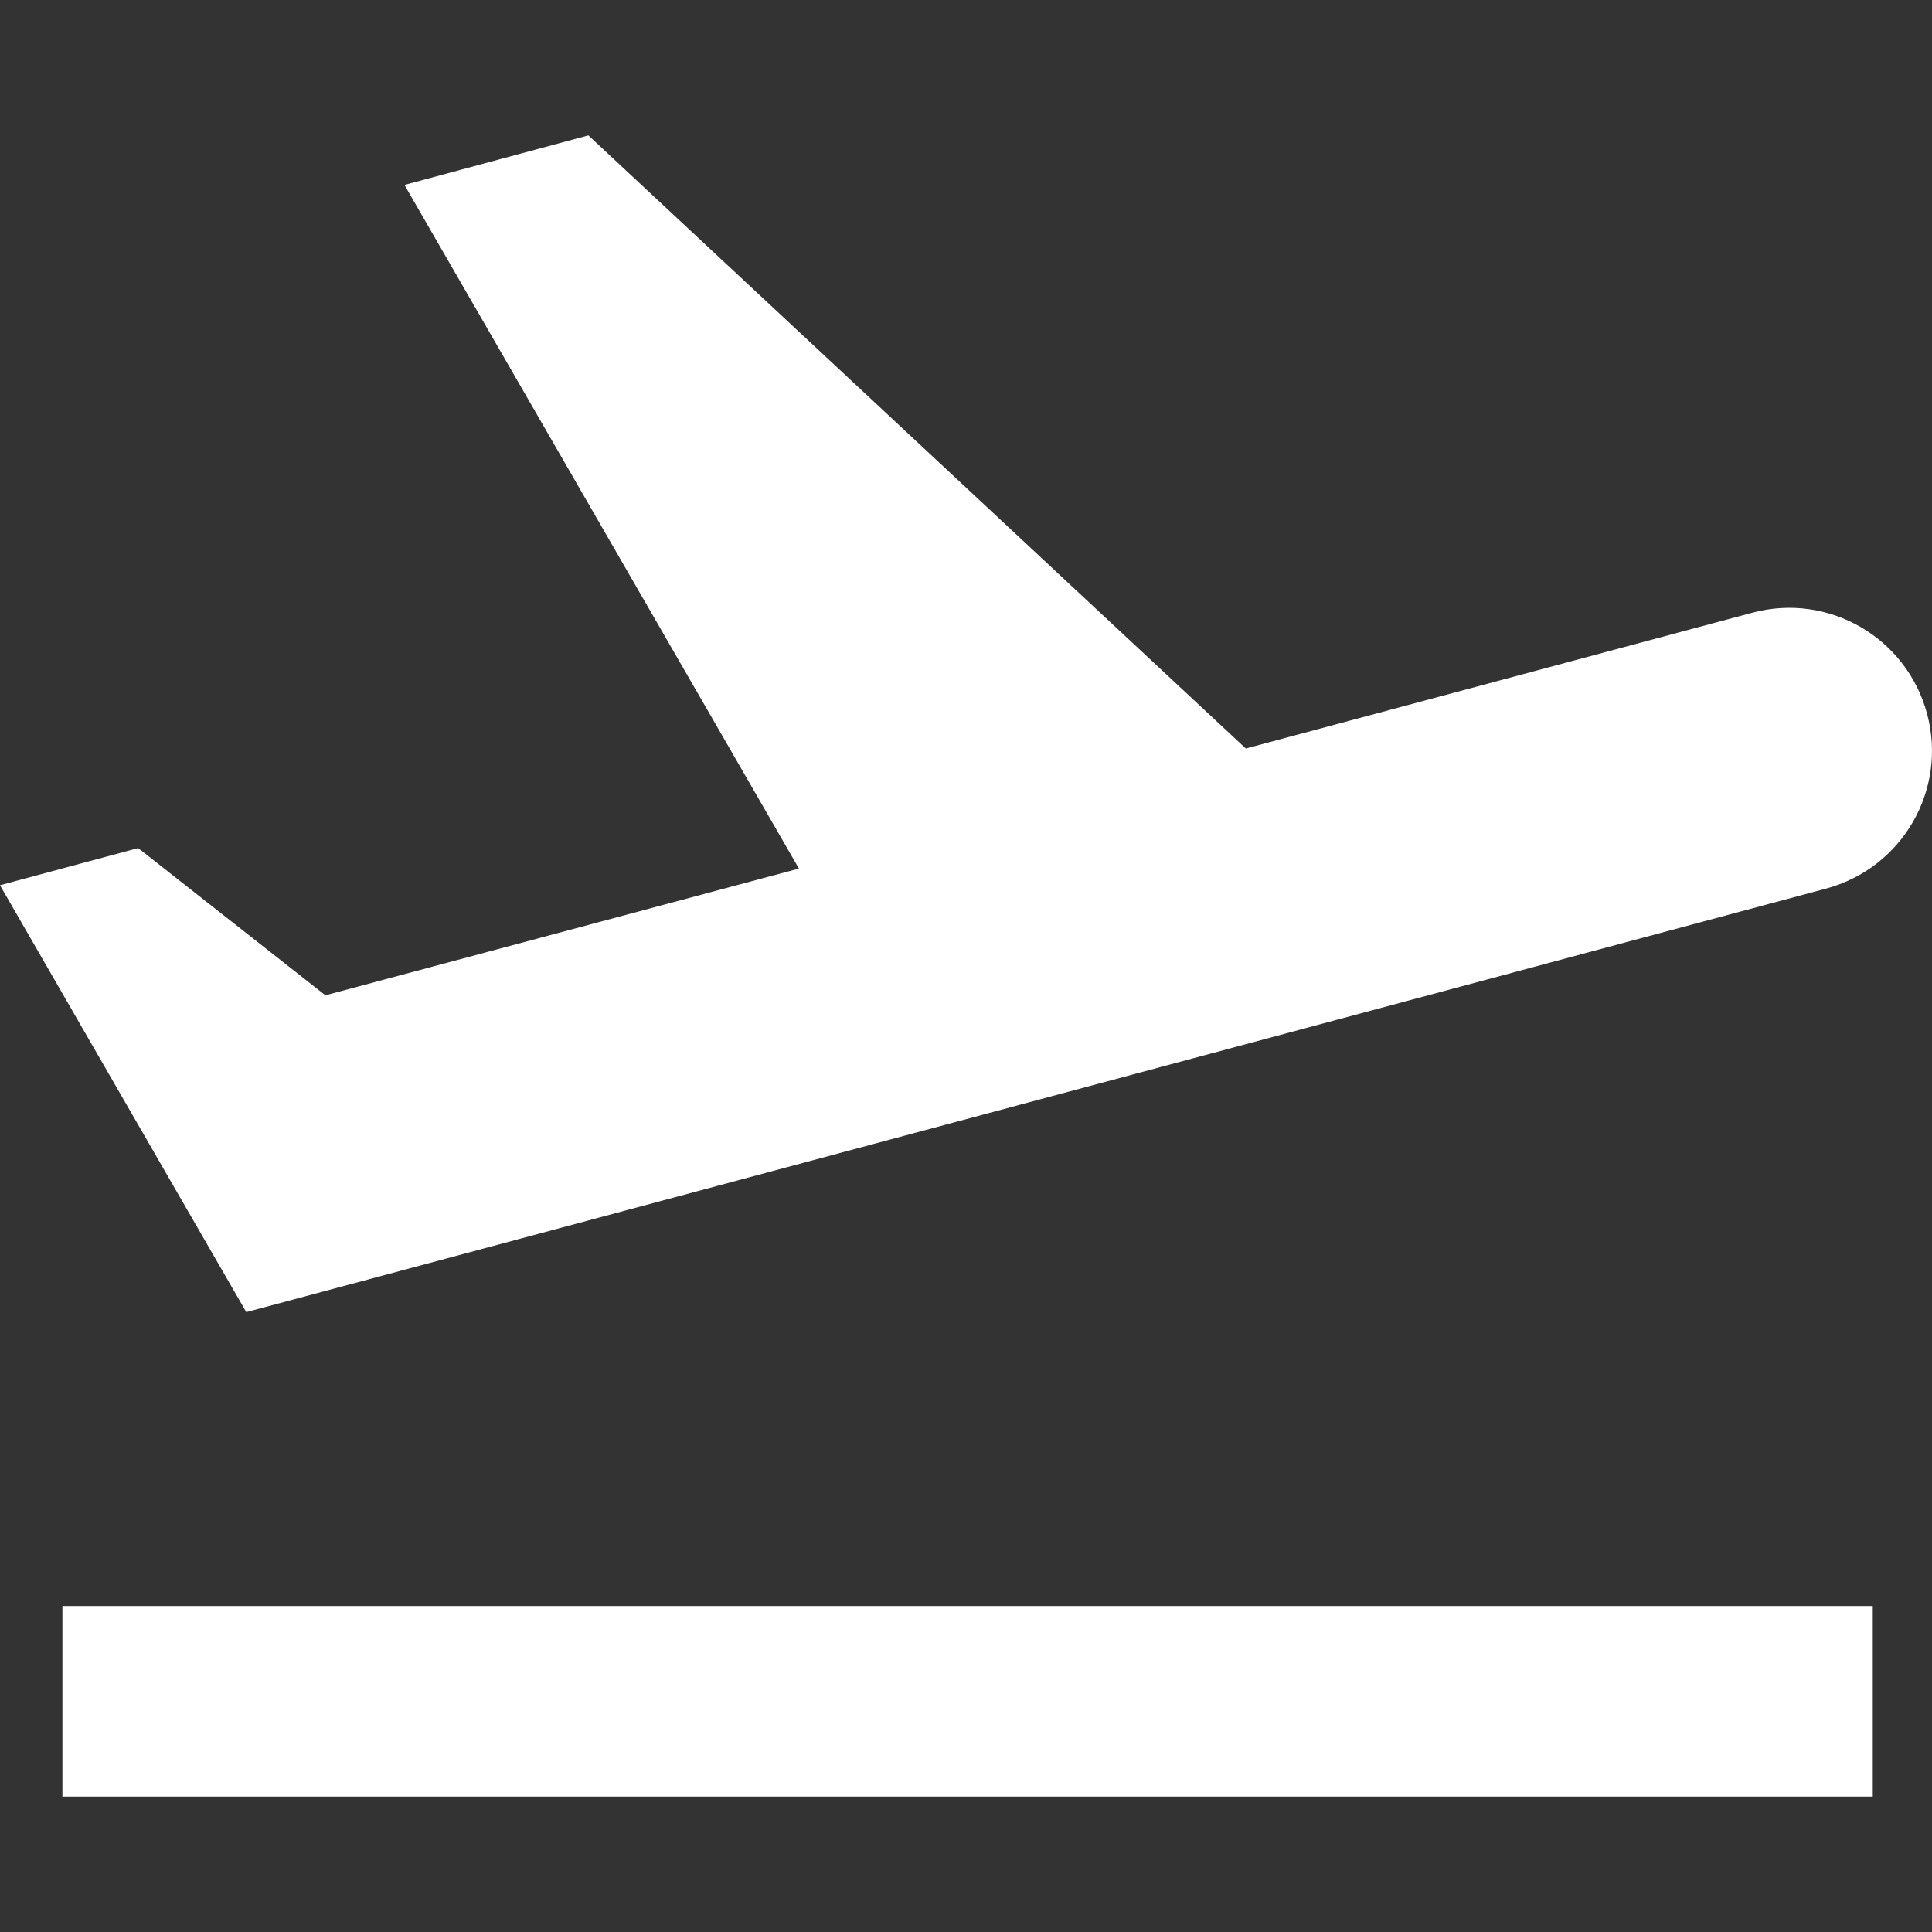 <svg xmlns="http://www.w3.org/2000/svg" version="1.1" xmlns:xlink="http://www.w3.org/1999/xlink" xmlns:svgjs="http://svgjs.com/svgjs" width="512" height="512" x="0" y="0" viewBox="0 0 512.005 512.005" style="enable-background:new 0 0 512 512" xml:space="preserve" class=""><rect x="0" y="0" width="512.005" height="512.005" fill="#333333" stroke="none"/><g><path d="M16.539 425.626h479.767v50.502H16.539zM510.7 189.151c-5.429-20.201-26.135-32.195-46.335-26.766l-134.209 35.982L155.924 35.878l-48.734 13.13 104.539 181.175-125.497 33.584-49.618-39.013L0 234.603l45.957 79.667 19.317 33.457 40.528-10.858 134.209-35.983 109.715-29.417 134.209-35.983c20.199-5.429 32.194-26.134 26.765-46.335z" fill="#ffffff" data-original="#000000" class=""></path></g></svg>